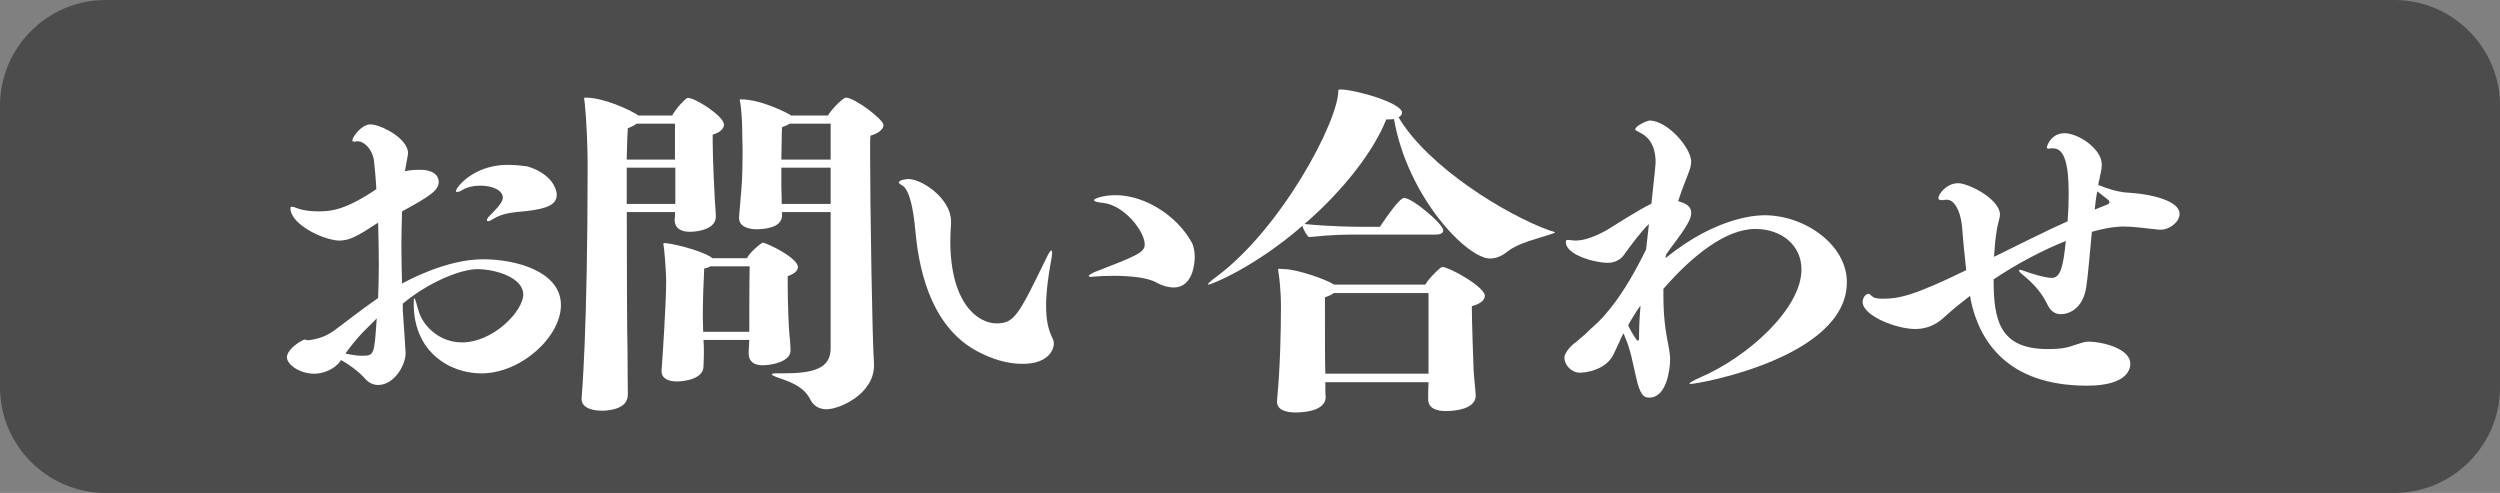<?xml version="1.0" encoding="utf-8"?>
<!-- Generator: Adobe Illustrator 15.0.0, SVG Export Plug-In . SVG Version: 6.00 Build 0)  -->
<!DOCTYPE svg PUBLIC "-//W3C//DTD SVG 1.1//EN" "http://www.w3.org/Graphics/SVG/1.1/DTD/svg11.dtd">
<svg version="1.1" id="レイヤー_1" xmlns="http://www.w3.org/2000/svg" xmlns:xlink="http://www.w3.org/1999/xlink" x="0px"
	 y="0px" width="142px" height="28px" viewBox="0 0 142 28" enable-background="new 0 0 142 28" xml:space="preserve">
<rect x="0" y="0" width="142" height="28" fill="#808080" stroke="none"/>
<path fill="#4C4C4C" d="M136,28H6c-3.3,0-6-2.699-6-6V6c0-3.3,2.7-6,6-6h130c3.3,0,6,2.7,6,6v16C142,25.301,139.3,28,136,28"/>
<path fill="#FFFFFF" d="M22.878,17.627c0.041,0.64,0.161,2.26,0.161,2.439c0,0.66-0.64,1.8-1.561,1.8c-0.3,0-0.56-0.14-0.76-0.379
	c-0.28-0.321-0.86-0.78-1.36-1.041l-0.021,0.06c-0.359,0.5-1.02,0.721-1.479,0.721c-0.841,0-1.562-0.52-1.562-0.94
	c0-0.34,0.5-0.76,0.861-0.939c0.1-0.061,0.139-0.061,0.2-0.061c0.04,0.021,0.079,0.04,0.119,0.04c0.62-0.06,1.041-0.24,1.461-0.52
	c0.5-0.36,1.42-1.1,2.54-1.881c0.021-0.601,0.04-1.26,0.04-1.9c0-0.8-0.02-1.62-0.04-2.381c-1.16,0.761-1.601,1.021-2.24,1.021
	c-0.96-0.06-2.74-0.941-2.74-1.841c0-0.06,0.02-0.08,0.08-0.08c0.06,0,0.16,0.021,0.3,0.08c0.3,0.121,0.74,0.181,1.18,0.181
	c0.82,0,1.581-0.1,3.32-1.261c-0.04-0.72-0.1-1.32-0.14-1.66c-0.119-0.68-0.6-1.06-0.9-1.06h-0.06c-0.06,0.02-0.12,0.02-0.16,0.02
	c-0.08,0-0.1-0.02-0.1-0.06c0-0.241,0.54-0.921,1.021-0.921c0.56,0,2.14,0.781,2.14,1.641c0,0.02,0,0.04-0.18,1.02
	c0.24-0.06,0.54-0.08,0.78-0.08h0.08c0.96,0,1.061,0.5,1.061,0.68c0,0.5-0.541,0.84-2.082,1.681
	c-0.019,0.679-0.039,1.299-0.039,1.92c0,0.74,0.021,1.44,0.039,2.18c0.222-0.12,2.481-1.38,4.603-1.38c1.92,0,4.421,0.72,4.421,2.6
	c0,1.802-2.261,3.882-4.521,3.882c-1.82,0-3.841-1.24-3.841-3.941c0-0.219,0-0.319,0.04-0.319s0.101,0.239,0.221,0.66
	c0.22,0.84,1.14,1.84,2.48,1.84c1.78,0,3.48-1.78,3.48-2.721c0-0.98-1.62-1.44-2.601-1.44c-0.92,0-2.721,0.7-4.242,1.96V17.627z
	 M20.579,18.906c-0.341,0.36-0.66,0.76-0.961,1.18c0.32,0.061,0.64,0.121,0.921,0.121c0.719,0,0.719-0.021,0.859-2.121
	L20.579,18.906z M25.899,10.844c0-0.18,0.979-1.48,2.94-1.48c0.381,0,0.78,0.04,1.08,0.08c0,0,1.42,0.34,1.681,1.44
	c0.021,0.06,0.021,0.12,0.021,0.18c0,0.54-0.5,0.78-1.681,0.921c-0.86,0.079-1.4,0.119-1.94,0.46c-0.121,0.08-0.22,0.12-0.28,0.12
	c-0.04,0-0.06-0.02-0.06-0.06c0-0.06,0.04-0.14,0.16-0.261c0.66-0.64,0.74-0.88,0.74-1.02c0-0.42-0.601-0.68-1.28-0.68
	c-0.36,0-0.761,0.08-1.04,0.26c-0.141,0.08-0.221,0.1-0.261,0.1s-0.08-0.02-0.08-0.04V10.844z"/>
<path fill="#FFFFFF" d="M35.658,22.428c0,0.879-1.26,0.899-1.48,0.899c-0.58,0-1.141-0.181-1.141-0.66v-0.06
	c0-0.061,0.341-3.682,0.341-13.303c0-0.86-0.06-2.48-0.16-3.401c-0.02-0.16-0.04-0.26-0.04-0.299c0-0.04,0.021-0.06,0.061-0.06
	c1.08,0,2.521,0.699,2.94,0.959l0.08,0.061h1.92c0.24-0.46,0.721-0.901,0.82-0.98c0.04-0.02,0.061-0.02,0.1-0.02
	c0.381,0,2.021,1.02,2.021,1.52c0,0.24-0.26,0.46-0.64,0.56v0.4c0,1.06,0.099,2.8,0.12,3.301c0.02,0.32,0.06,0.72,0.06,0.96
	c0,0.68-0.94,0.86-1.48,0.86c-0.439,0-0.859-0.16-0.859-0.68c0.02-0.12,0.02-0.26,0.02-0.44h-2.74c0,3.38,0.019,7.301,0.04,7.682
	c0,0.779,0.02,2.541,0.02,2.681V22.428z M38.339,7.024h-2.181c-0.121,0.1-0.279,0.18-0.5,0.26c-0.02,0.24-0.041,0.88-0.06,1.78h2.74
	V7.024z M38.359,9.524h-2.761v2.061h2.761V9.524z M42.56,19.307h-2.601c0.021,0.301,0.021,0.56,0.021,0.76
	c0,0.42-0.021,0.66-0.021,0.74c0,0.7-1.04,0.86-1.52,0.86c-0.461,0-0.861-0.16-0.861-0.58v-0.081
	c0.021-0.179,0.261-3.72,0.261-5.021c0-0.239-0.04-1.1-0.12-1.86c-0.02-0.14-0.04-0.22-0.04-0.26s0.021-0.06,0.061-0.06
	c0.279,0,1.82,0.32,2.62,0.78l0.1,0.08h1.961c0.22-0.38,0.699-0.76,0.8-0.82c0.04-0.04,0.061-0.06,0.101-0.06
	c0.219,0,2,0.86,2,1.381c0,0.219-0.22,0.4-0.58,0.52v0.521c0,1.021,0.061,2.479,0.1,2.84c0.04,0.24,0.061,0.761,0.061,0.86
	c0,0.64-1.08,0.841-1.58,0.841c-0.46,0-0.801-0.181-0.801-0.701L42.56,19.307z M42.56,18.846c0-0.859,0-2.74,0.021-3.72h-2.24
	c-0.08,0.06-0.2,0.099-0.341,0.119c-0.04,0.74-0.08,1.821-0.08,2.781c0,0.28,0.021,0.56,0.021,0.819H42.56z M49.642,20.768
	c0,1.6-1.94,2.479-2.701,2.479c-0.38,0-0.72-0.18-0.899-0.521c-0.32-0.68-0.961-0.979-1.801-1.26c-0.24-0.08-0.4-0.16-0.4-0.199
	c0-0.041,0.08-0.061,0.279-0.061H44.5c1.761,0,2.681-0.3,2.681-1.421v-7.741H44.42v0.18c0,0.62-0.72,0.78-1.42,0.8
	c-0.54,0-1.021-0.18-1.021-0.64v-0.06l0.14-1.68c0.04-0.501,0.061-1.281,0.061-2.001c0-0.42-0.021-0.82-0.021-1.12
	c0-0.42-0.02-0.94-0.079-1.46C42.06,5.863,42.02,5.743,42.02,5.683c0-0.04,0.02-0.04,0.08-0.04c1.16,0,2.761,0.84,2.841,0.921h2.08
	c0.301-0.48,0.9-1.02,1.021-1.02c0.5,0,2.141,1.24,2.141,1.56c0,0.24-0.3,0.48-0.74,0.6c-0.021,0.16-0.021,0.56-0.021,1.12
	c0,2.68,0.12,10.542,0.221,11.822V20.768z M47.181,7.024H44.84c-0.1,0.08-0.239,0.14-0.42,0.2c-0.02,0.3-0.02,1.08-0.04,1.84h2.801
	V7.024z M47.181,9.524H44.38v1.141c0.021,0.38,0.021,0.68,0.021,0.92h2.78V9.524z"/>
<path fill="#FFFFFF" d="M54.018,12.725c-0.021,0.3-0.04,0.62-0.04,0.961c0,3.54,1.561,4.682,2.62,4.682
	c1.001,0,1.24-0.422,2.821-3.682c0.159-0.34,0.26-0.46,0.3-0.46c0.02,0,0.04,0.04,0.04,0.12c0,0.12-0.021,0.3-0.061,0.48
	c-0.14,0.78-0.279,1.7-0.279,2.54c0,0.762,0.1,1.301,0.359,1.842c0.061,0.1,0.08,0.22,0.08,0.319c0,0.261-0.239,1.14-1.78,1.14
	c-0.92,0-1.78-0.299-2.54-0.699c-2.44-1.28-3.301-4.161-3.541-6.821c-0.06-0.641-0.22-2.221-0.7-2.581c-0.06-0.04-0.2-0.1-0.24-0.18
	v-0.02c0-0.16,0.52-0.2,0.52-0.2c0.801,0,2.441,1.12,2.441,2.401V12.725z M65.72,16.065c-0.54-0.319-1.601-0.399-2.5-0.399
	c-0.4,0-0.78,0.02-1.04,0.039c-0.08,0-0.141,0.021-0.2,0.021c-0.101,0-0.141-0.021-0.141-0.06c0-0.041,0.181-0.141,0.301-0.2
	c2.42-0.94,2.88-1.12,2.88-1.58c0-0.76-1.18-2.241-2.361-2.361c-0.399-0.04-0.519-0.1-0.519-0.16c0-0.08,0.5-0.28,1.22-0.28
	c1.7,0,3.541,1.2,4.361,2.741c0.08,0.179,0.14,0.48,0.14,0.76c0,0.16-0.02,1.741-1.2,1.741C66.34,16.326,66,16.226,65.72,16.065"/>
<path fill="#FFFFFF" d="M77.158,13.325c-0.78,0-1.4,0-2.82,0.14c-0.08-0.06-0.301-0.38-0.36-0.64
	c-2.66,2.321-5.161,3.341-5.341,3.341c-0.021,0-0.021,0-0.021-0.021c0-0.04,0.12-0.159,0.44-0.399
	c3.701-2.722,6.962-8.842,6.962-10.603c0-0.04,0.019-0.061,0.119-0.061c0.82,0,3.501,0.761,3.501,1.321c0,0.1-0.08,0.2-0.2,0.26
	c1.701,2.86,6.162,5.561,8.563,6.421c0.18,0.061,0.319,0.081,0.319,0.121c0,0.02-0.1,0.06-0.359,0.139
	c-0.46,0.16-1.74,0.461-2.301,0.921c-0.28,0.22-0.621,0.42-1.021,0.42c-1.32,0-4.681-3.481-5.461-7.922
	c-0.12,0.02-0.26,0.02-0.44,0.02c-0.701,1.78-2.4,4.001-4.641,5.941c1.36,0.14,2.82,0.16,3.32,0.16h0.961
	c0.979-1.46,1.26-1.64,1.38-1.64c0.46,0,2.221,1.48,2.221,1.84c0,0.201-0.26,0.24-0.401,0.24H77.158z M75.278,21.707
	c0,0.46,0,0.72,0.02,0.82v0.02c0,0.66-0.86,0.881-1.72,0.881c-0.561,0-1.041-0.16-1.041-0.6v-0.101
	c0.181-1.86,0.221-3.981,0.221-5.302c0-0.939-0.101-1.7-0.12-1.82c-0.021-0.14-0.04-0.24-0.04-0.28s0.02-0.06,0.06-0.06
	c0.061,0,0.141,0.02,0.28,0.02c0.7,0,2.381,0.58,2.801,0.86c0.02,0,0.04,0.021,0.04,0.021h5.181c0.181-0.34,0.74-0.86,0.841-0.94
	c0.06-0.04,0.1-0.06,0.14-0.06c0.36,0,2.4,1.12,2.4,1.64c0,0.22-0.24,0.46-0.74,0.58v0.14c0,0.661,0.08,3.002,0.101,3.521
	c0.02,0.38,0.1,1.02,0.119,1.42c0,0.861-1.46,0.881-1.72,0.881c-0.46,0-0.981-0.141-0.981-0.66c0-0.281,0-0.601,0.021-0.98H75.278z
	 M81.14,16.646h-5.382c-0.1,0.08-0.26,0.16-0.5,0.24v0.94c0,1.16,0,2.94,0.021,3.4h5.861V16.646z"/>
<path fill="#FFFFFF" d="M92.218,18.927c-0.1,0.179-0.18,0.339-0.24,0.5l-0.3,0.64c-0.4,0.92-1.541,1.101-1.94,1.101
	c-0.5,0-0.88-0.46-0.88-0.841c0-0.319,0.44-0.76,0.64-0.879l0.56-0.48c0.201-0.201,0.361-0.361,0.401-0.381
	c0.72-0.62,1.78-1.84,3.04-4.421l0.16-1.44c-0.4,0.36-1.1,1.3-1.44,1.781c-0.161,0.219-0.479,0.42-0.9,0.42
	c-0.72,0-2.38-0.44-2.38-1.181c0-0.1,0.04-0.12,0.119-0.12c0.061,0,0.141,0.02,0.221,0.02c0.061,0,0.14,0.02,0.2,0.02
	c0.6,0,1.28-0.32,1.761-0.58c0.6-0.36,1.68-1.08,2.561-1.52c0.239-2.221,0.239-2.261,0.239-2.341c0-0.68-0.2-1.38-0.94-1.72
	c-0.159-0.08-0.22-0.12-0.22-0.16c0-0.18,0.66-0.5,0.841-0.5c1.04,0.04,2.34,1.58,2.34,2.34c0,0.221-0.08,0.46-0.2,0.761
	c-0.199,0.5-0.38,0.98-0.54,1.48c0.381,0.12,0.74,0.24,0.74,0.68c0,0.3-0.2,0.72-1.18,2l-0.24,0.341l-0.041,0.219
	c2.981-2.44,5.362-2.44,5.622-2.44c2.301,0,4.681,1.681,4.681,3.8c0,4.301-8.481,5.781-8.861,5.781c-0.061,0-0.08,0-0.08-0.02
	c0-0.04,0.18-0.16,0.68-0.38c2.621-1.14,5.682-3.861,5.682-6.103c0-1.399-1.16-2.3-2.621-2.3c-1.7,0-3.62,1.561-5.221,3.401v0.399
	c0,0.66,0.04,1.3,0.119,1.88c0.101,0.66,0.201,1.061,0.241,1.422c0.02,0.1,0.02,0.219,0.02,0.319c0,0.56-0.2,2.16-1.179,2.16
	c-0.281,0-0.521-0.08-0.762-1.2c-0.18-0.76-0.3-1.521-0.62-2.24L92.218,18.927z M93.158,17.386c-0.1,0.16-0.22,0.3-0.28,0.42
	c-0.14,0.22-0.28,0.44-0.399,0.681c0.158,0.319,0.359,0.66,0.5,0.84c0.02,0.02,0.06,0.02,0.08,0.02c0.02-0.02,0.039-0.04,0.039-0.18
	c0-0.48,0.021-1.1,0.082-1.78H93.158z"/>
<path fill="#FFFFFF" d="M118.66,19.406c0.62,0,2.341,0.34,2.341,1.26c0,0.2-0.061,1.24-2.461,1.24c-4.562,0-6.121-2.58-6.602-4.859
	c0-0.08-0.02-0.161-0.04-0.241c-0.52,0.399-1.02,0.801-1.5,1.241c-0.52,0.479-1.08,0.64-1.62,0.64c-1.04,0-2.98-0.74-2.98-1.541
	c0-0.22,0.16-0.46,0.34-0.46c0.08,0,0.1,0.08,0.22,0.16c0.08,0.08,0.28,0.121,0.58,0.121c0.921,0,1.74-0.161,4.741-1.621
	c-0.1-0.96-0.2-1.94-0.24-2.521c-0.1-0.919-0.46-1.479-0.84-1.479h-0.081c-0.099,0.02-0.159,0.02-0.219,0.02
	c-0.16,0-0.2-0.04-0.2-0.12c0-0.18,0.419-0.84,1.14-0.84c0.541,0,2.36,0.88,2.36,1.8c0,0.04-0.02,0.1-0.02,0.14
	c-0.06,0.281-0.14,0.52-0.16,0.721c-0.08,0.42-0.12,0.96-0.16,1.52c1.44-0.7,2.881-1.44,4.182-2.02
	c0.04-0.521,0.06-1.061,0.06-1.561c0-1.62-0.22-2.58-0.88-2.58h-0.12c-0.04,0-0.101,0.02-0.141,0.02s-0.08-0.02-0.1-0.04v-0.02
	c0-0.141,0.28-0.821,1-0.821c0.78,0,2.121,0.881,2.121,1.781c0,0.16-0.021,0.32-0.061,0.479c-0.02,0.12-0.06,0.22-0.06,0.3
	c-0.04,0.12-0.061,0.24-0.08,0.38c0.66,0.26,1.02,0.36,1.48,0.42c0.18,0.02,0.38,0.02,0.7,0.06c0.68,0.06,2.44,0.38,2.44,1.16
	c0,0.461-0.561,0.901-1.081,0.901h-0.08c-0.779-0.08-1.46-0.181-2.02-0.181c-0.141,0-0.74,0-1.801,0.301l-0.02,0.22
	c-0.12,1.28-0.221,2.46-0.301,2.92c-0.18,1.241-1,1.54-1.441,1.54c-0.419,0-0.639-0.279-0.799-0.62c-0.38-0.779-0.98-1.3-1.34-1.601
	c-0.16-0.119-0.24-0.22-0.24-0.279c0-0.021,0.02-0.021,0.06-0.021s0.141,0.021,0.28,0.08s1.12,0.38,1.521,0.38
	c0.5,0,0.66-0.66,0.8-2.1c-1.3,0.52-2.721,1.26-4.101,2.18c0,2.301,0.319,3.961,3.08,3.961c0.86,0,1.161-0.1,1.621-0.26
	c0.24-0.08,0.479-0.16,0.659-0.16H118.66z M119.12,10.864c-0.06,0.32-0.101,0.66-0.14,1.041l0.7-0.281c0.02,0,0.14-0.06,0.14-0.16
	c0-0.02-0.02-0.06-0.06-0.1L119.12,10.864z"/>
</svg>
